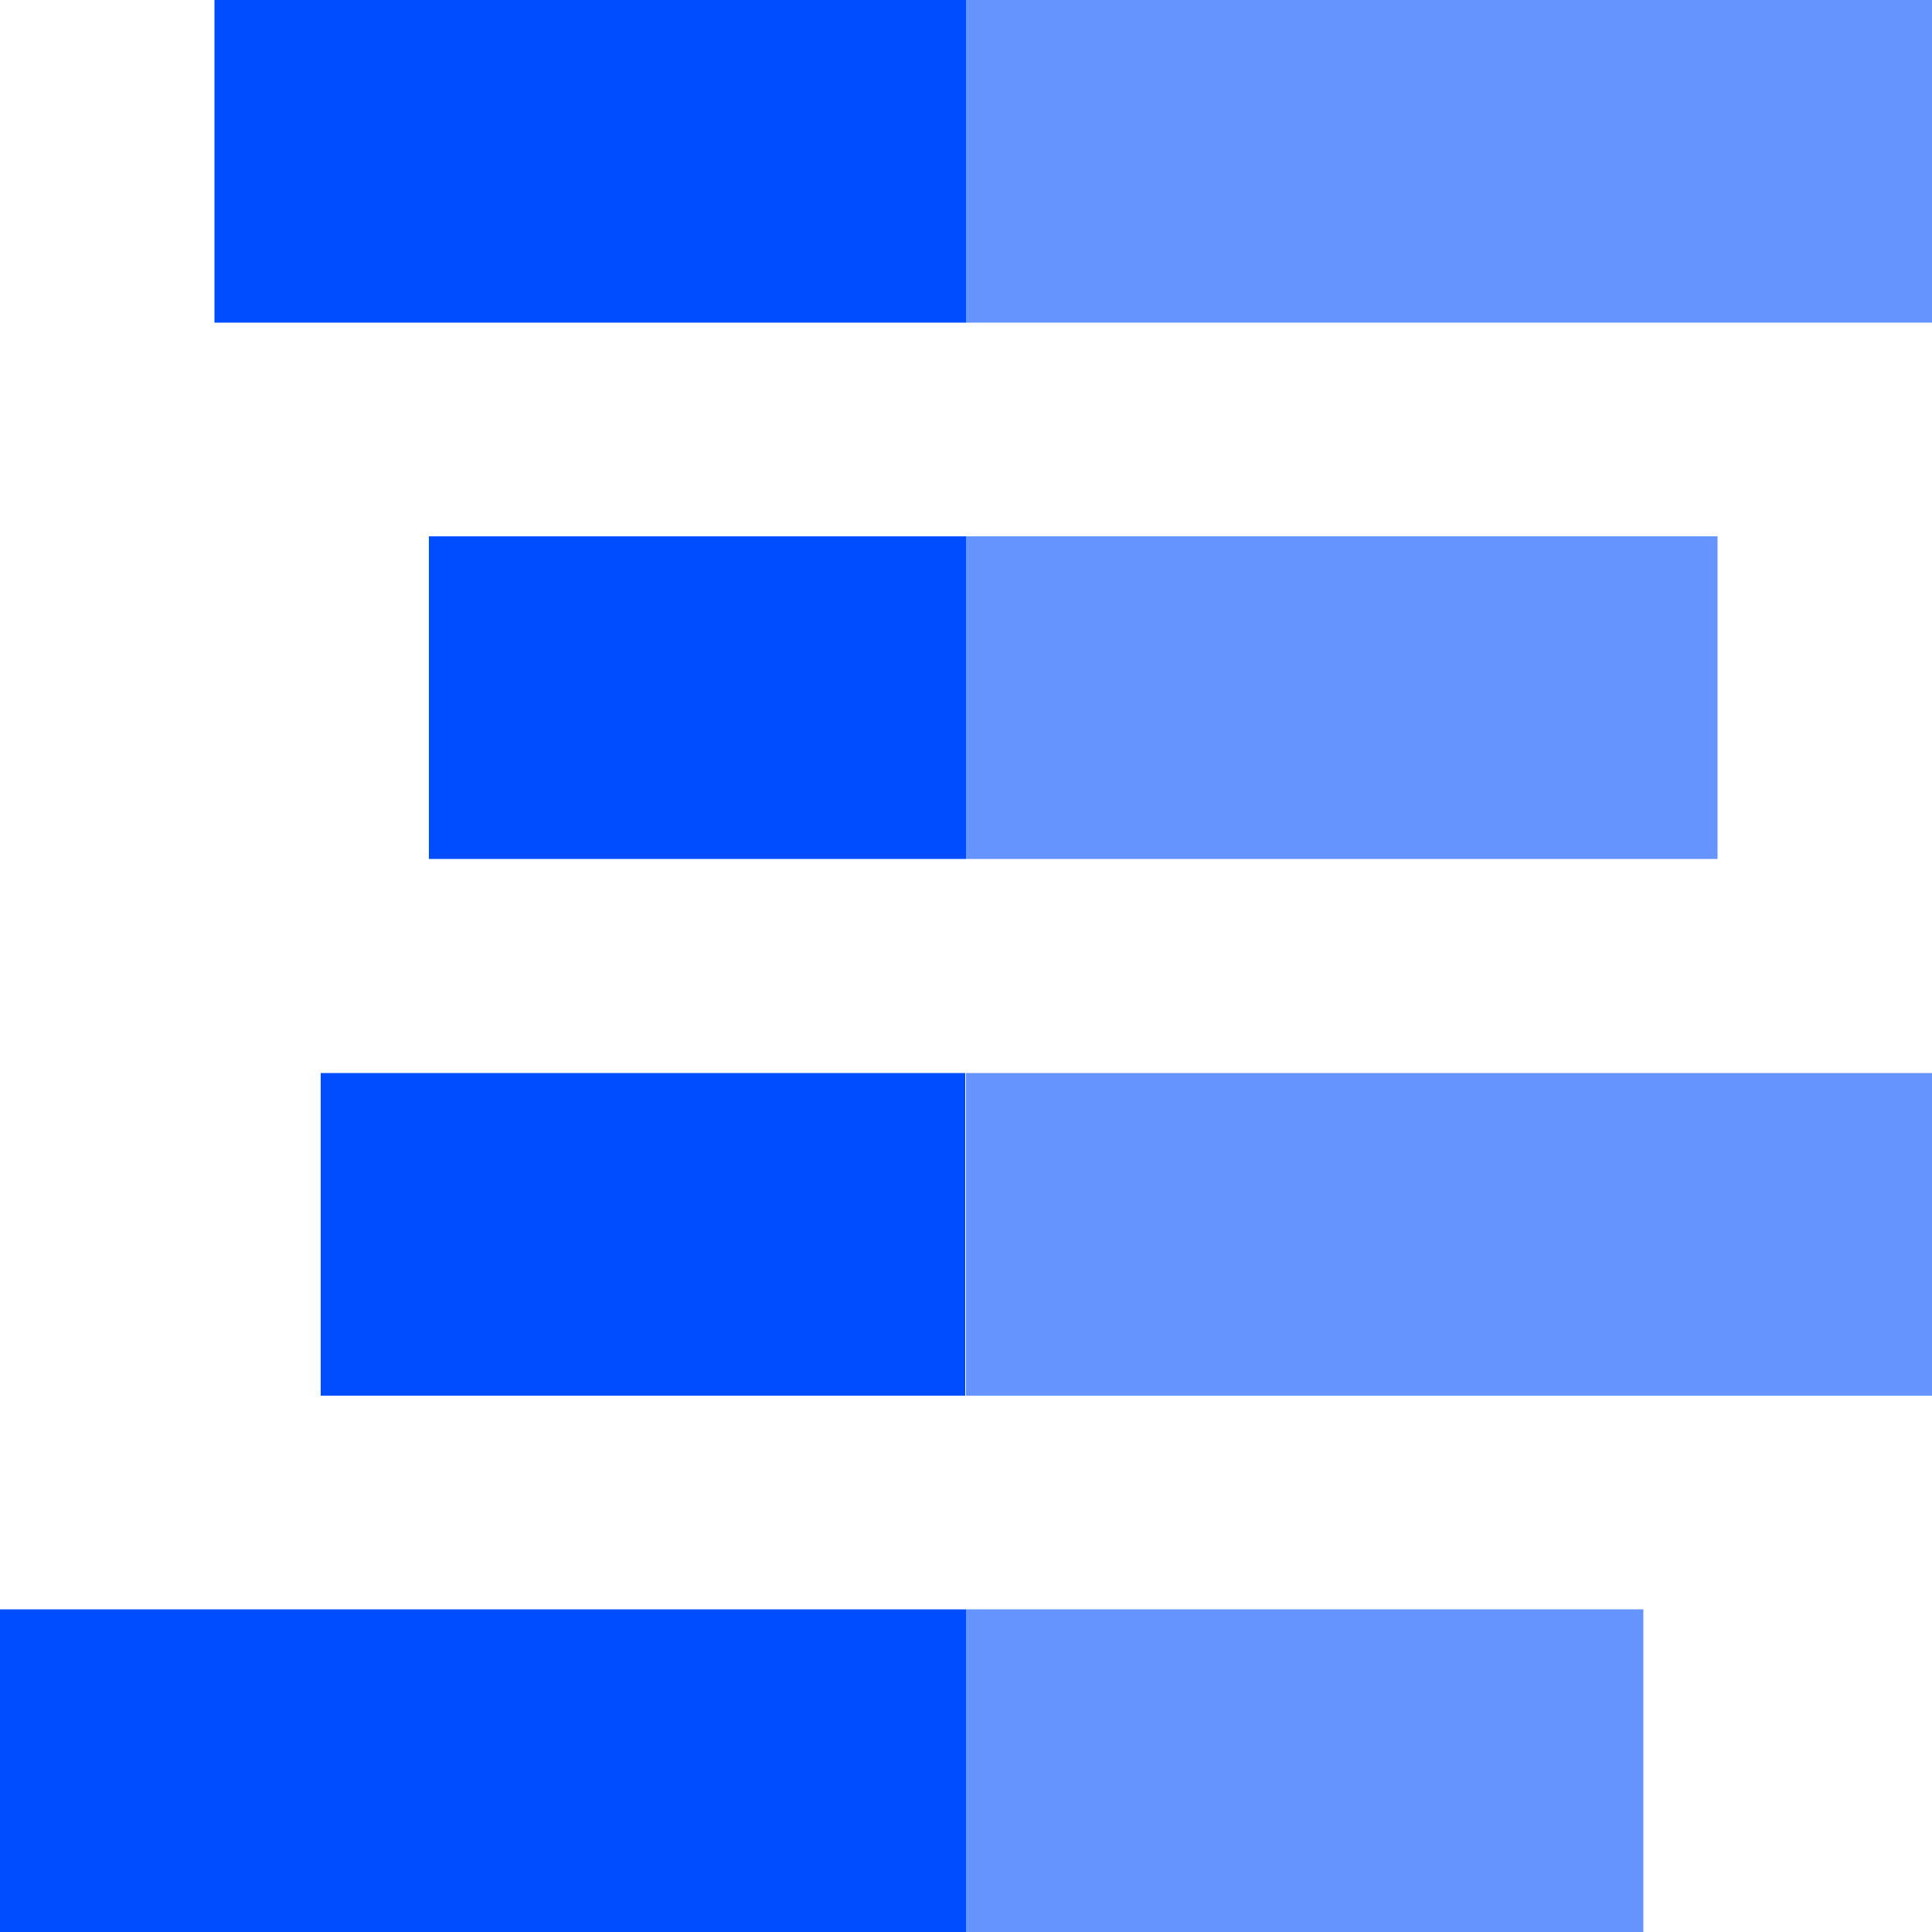 <svg xmlns="http://www.w3.org/2000/svg" viewBox="0 0 50 50"><defs><style>.cls-1,.cls-3{opacity:0.6;}.cls-2,.cls-3{fill:#004dff;}.cls-3{isolation:isolate;}</style></defs><g id="Layer_1" data-name="Layer 1"><g class="cls-1"><rect class="cls-2" x="25" y="41.65" width="17.53" height="8.35"/></g><rect class="cls-3" x="25" width="25" height="8.35"/><rect class="cls-2" y="41.65" width="25" height="8.35"/><rect class="cls-3" x="25" y="27.77" width="25" height="8.35"/><rect class="cls-2" x="5.55" width="19.45" height="8.35"/><g class="cls-1"><rect class="cls-2" x="25" y="13.88" width="19.45" height="8.35"/></g><rect class="cls-2" x="11.1" y="13.88" width="13.9" height="8.35"/><rect class="cls-2" x="8.3" y="27.77" width="16.68" height="8.35"/></g></svg>